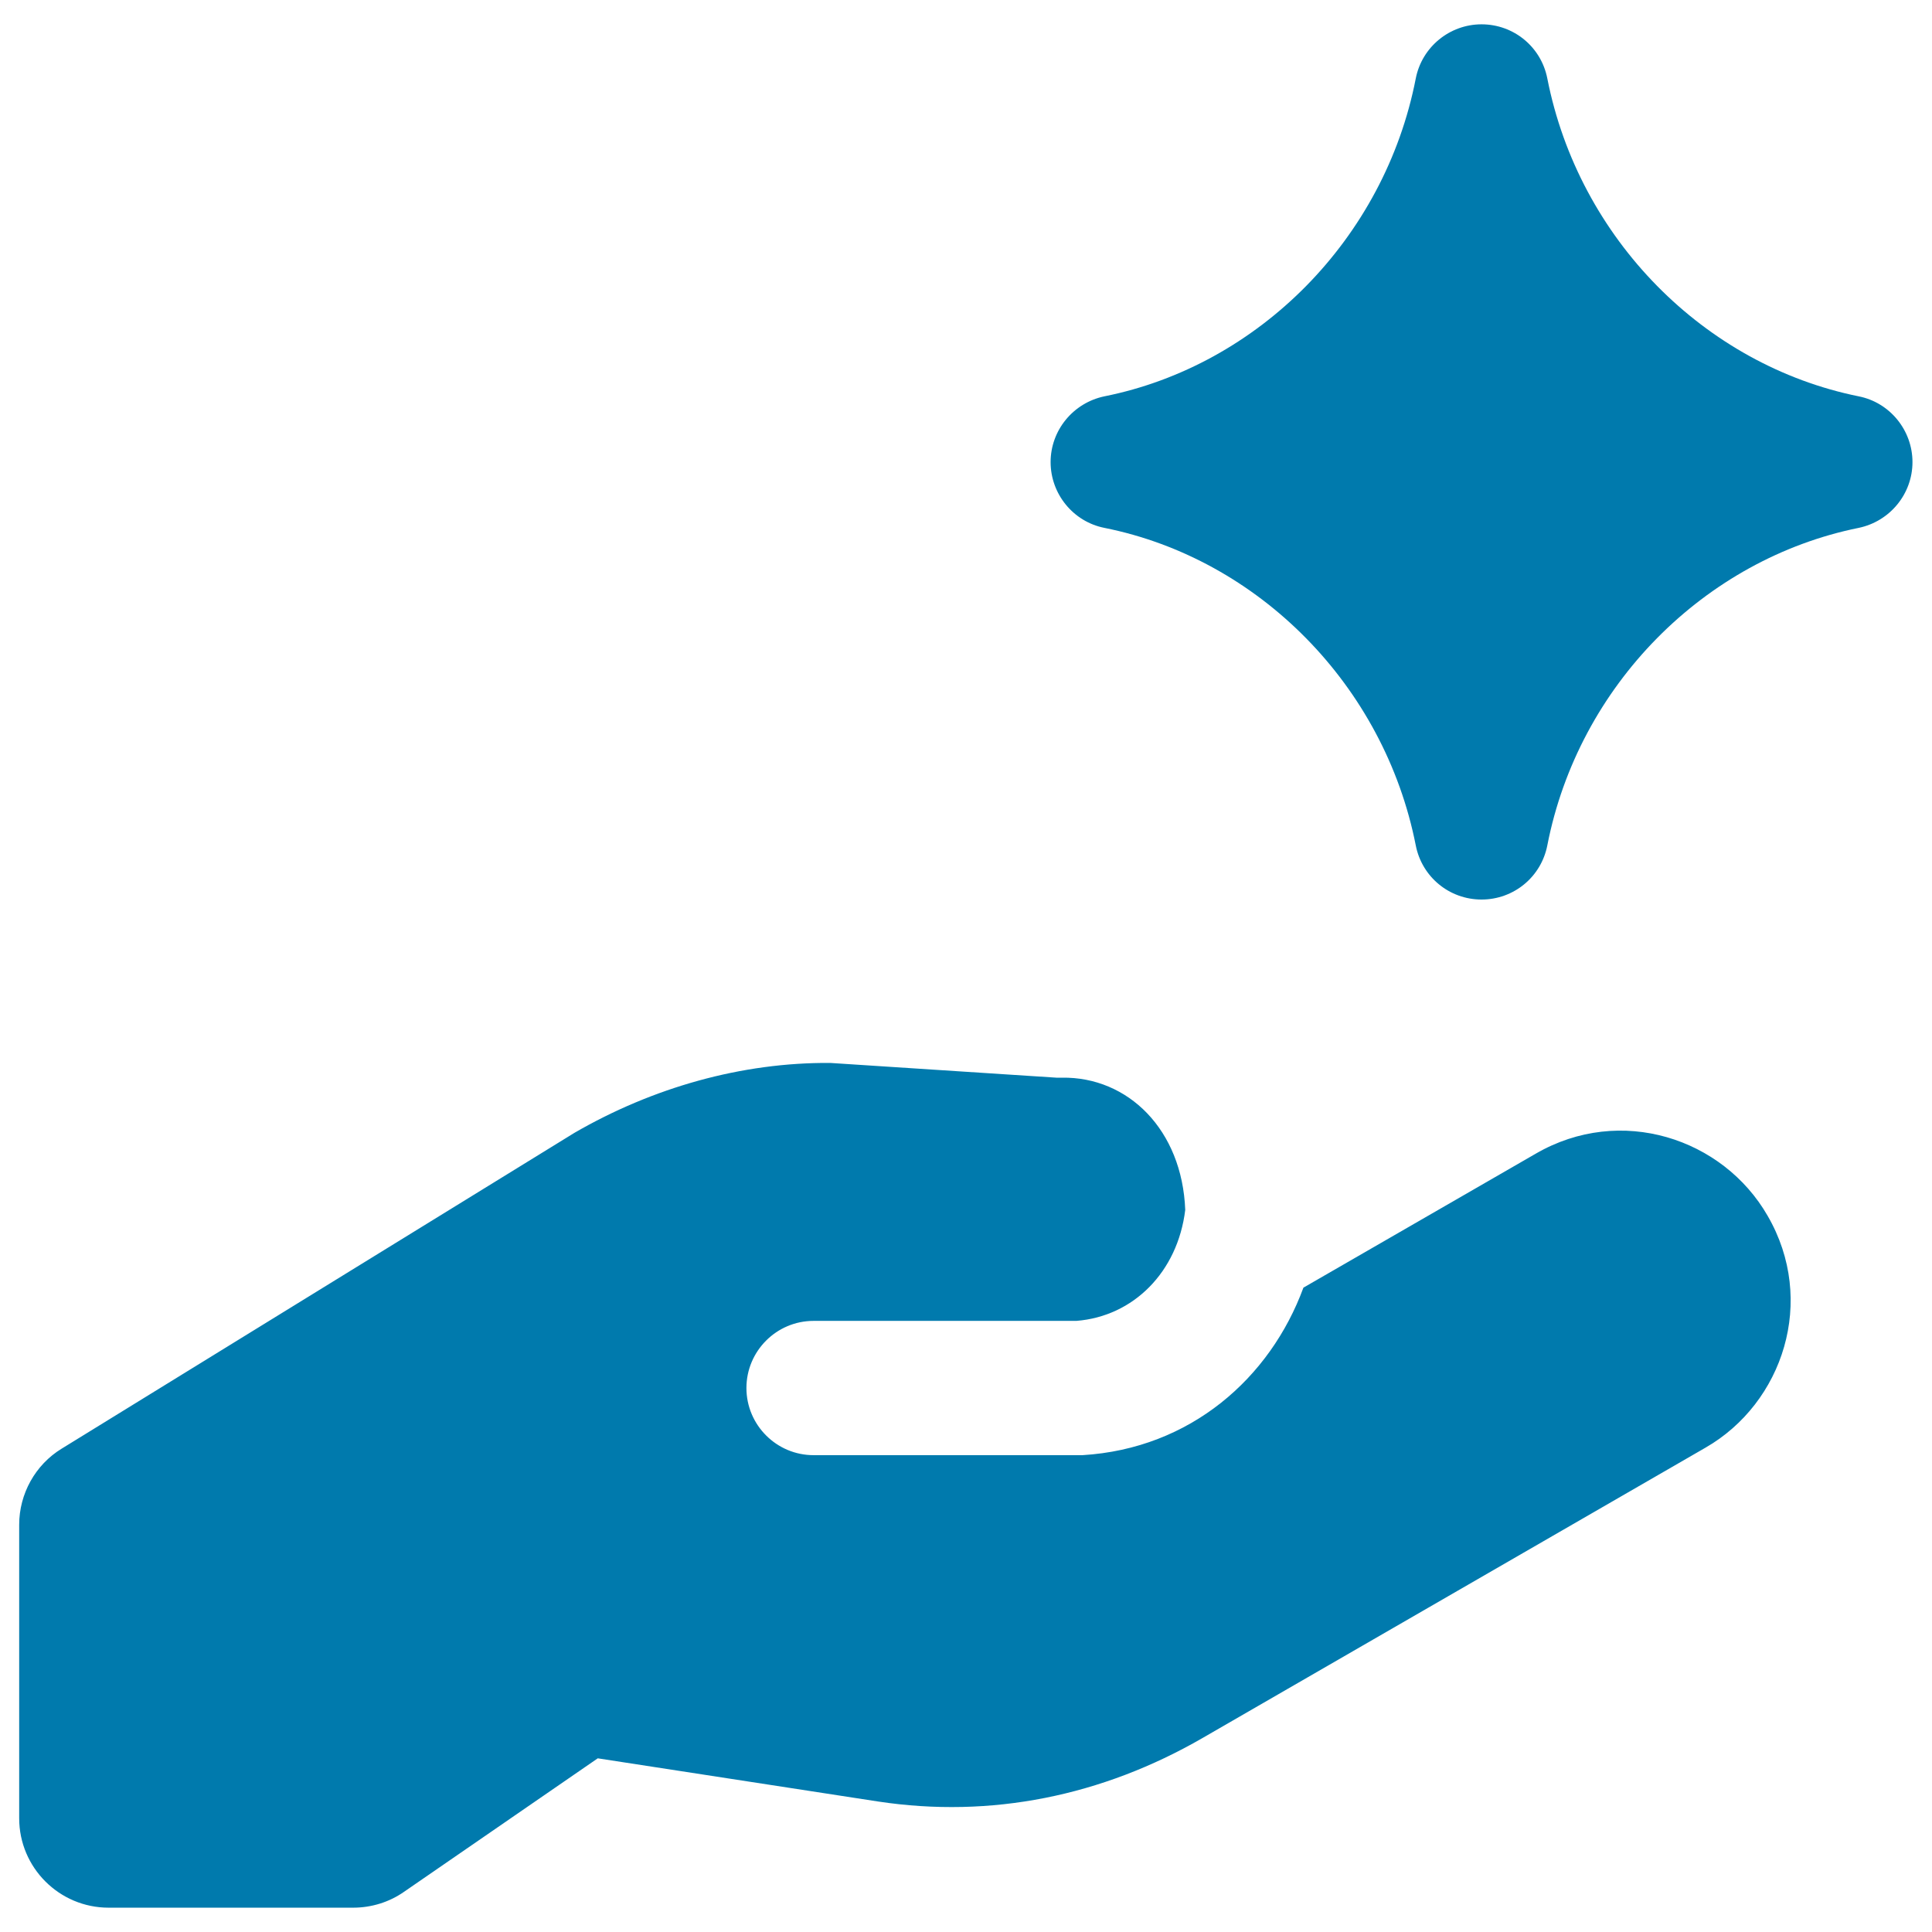 <?xml version="1.0" encoding="utf-8"?>
<!-- Generator: Adobe Illustrator 28.3.0, SVG Export Plug-In . SVG Version: 6.00 Build 0)  -->
<svg version="1.1" id="Ai-Tools-Spark--Streamline-Ultimate.svg"
	 xmlns="http://www.w3.org/2000/svg" xmlns:xlink="http://www.w3.org/1999/xlink" x="0px" y="0px" viewBox="0 0 564 564"
	 style="enable-background:new 0 0 564 564;" xml:space="preserve">
<style type="text/css">
	.st0{fill-rule:evenodd;clip-rule:evenodd;fill:#007AAD;}
</style>
<path class="st0" d="M432.5,7.1c9.4,0,17.4,6.6,19.2,15.8c9.2,46.8,45.9,83.7,90.9,92.8c9.1,1.8,15.7,9.9,15.7,19.2
	s-6.6,17.3-15.7,19.2c-45,9.1-81.8,46-90.9,92.7c-1.8,9.2-9.8,15.8-19.2,15.8s-17.4-6.6-19.2-15.8c-9.2-46.7-45.9-83.7-90.9-92.7
	c-9.1-1.8-15.7-9.9-15.7-19.2s6.6-17.3,15.7-19.2c45-9,81.8-46,90.9-92.8C415.1,13.7,423.2,7.1,432.5,7.1z M242.4,310.3
	c-25.9-0.2-51.9,7.2-74.7,20.4L18,422.9c-7.7,4.7-12.4,13.2-12.4,22.2v85.7c0,14.4,11.7,26.1,26.1,26.1h71.4
	c5.3,0,10.5-1.6,14.8-4.6l56.6-39l81.8,12.6c33,5,65.4-1.6,94.7-18.5l146.9-84.8c22.6-13,32.5-42.9,18.1-67.7
	c-13-22.6-42.9-32.5-67.7-18.1l-67.8,39.1c-9.7,26.4-33,47-64.5,48.9c-0.4,0-0.8,0-1.2,0l-77.3,0c-10.8,0-19.6-8.8-19.6-19.6
	c0-10.8,8.8-19.6,19.6-19.6l76.7,0c16.7-1.3,29.6-14.3,31.8-32.4c-0.9-23.4-16.7-38.9-36-38.6c-0.5,0-1.1,0-1.6,0L242.4,310.3z"/>
</svg>
